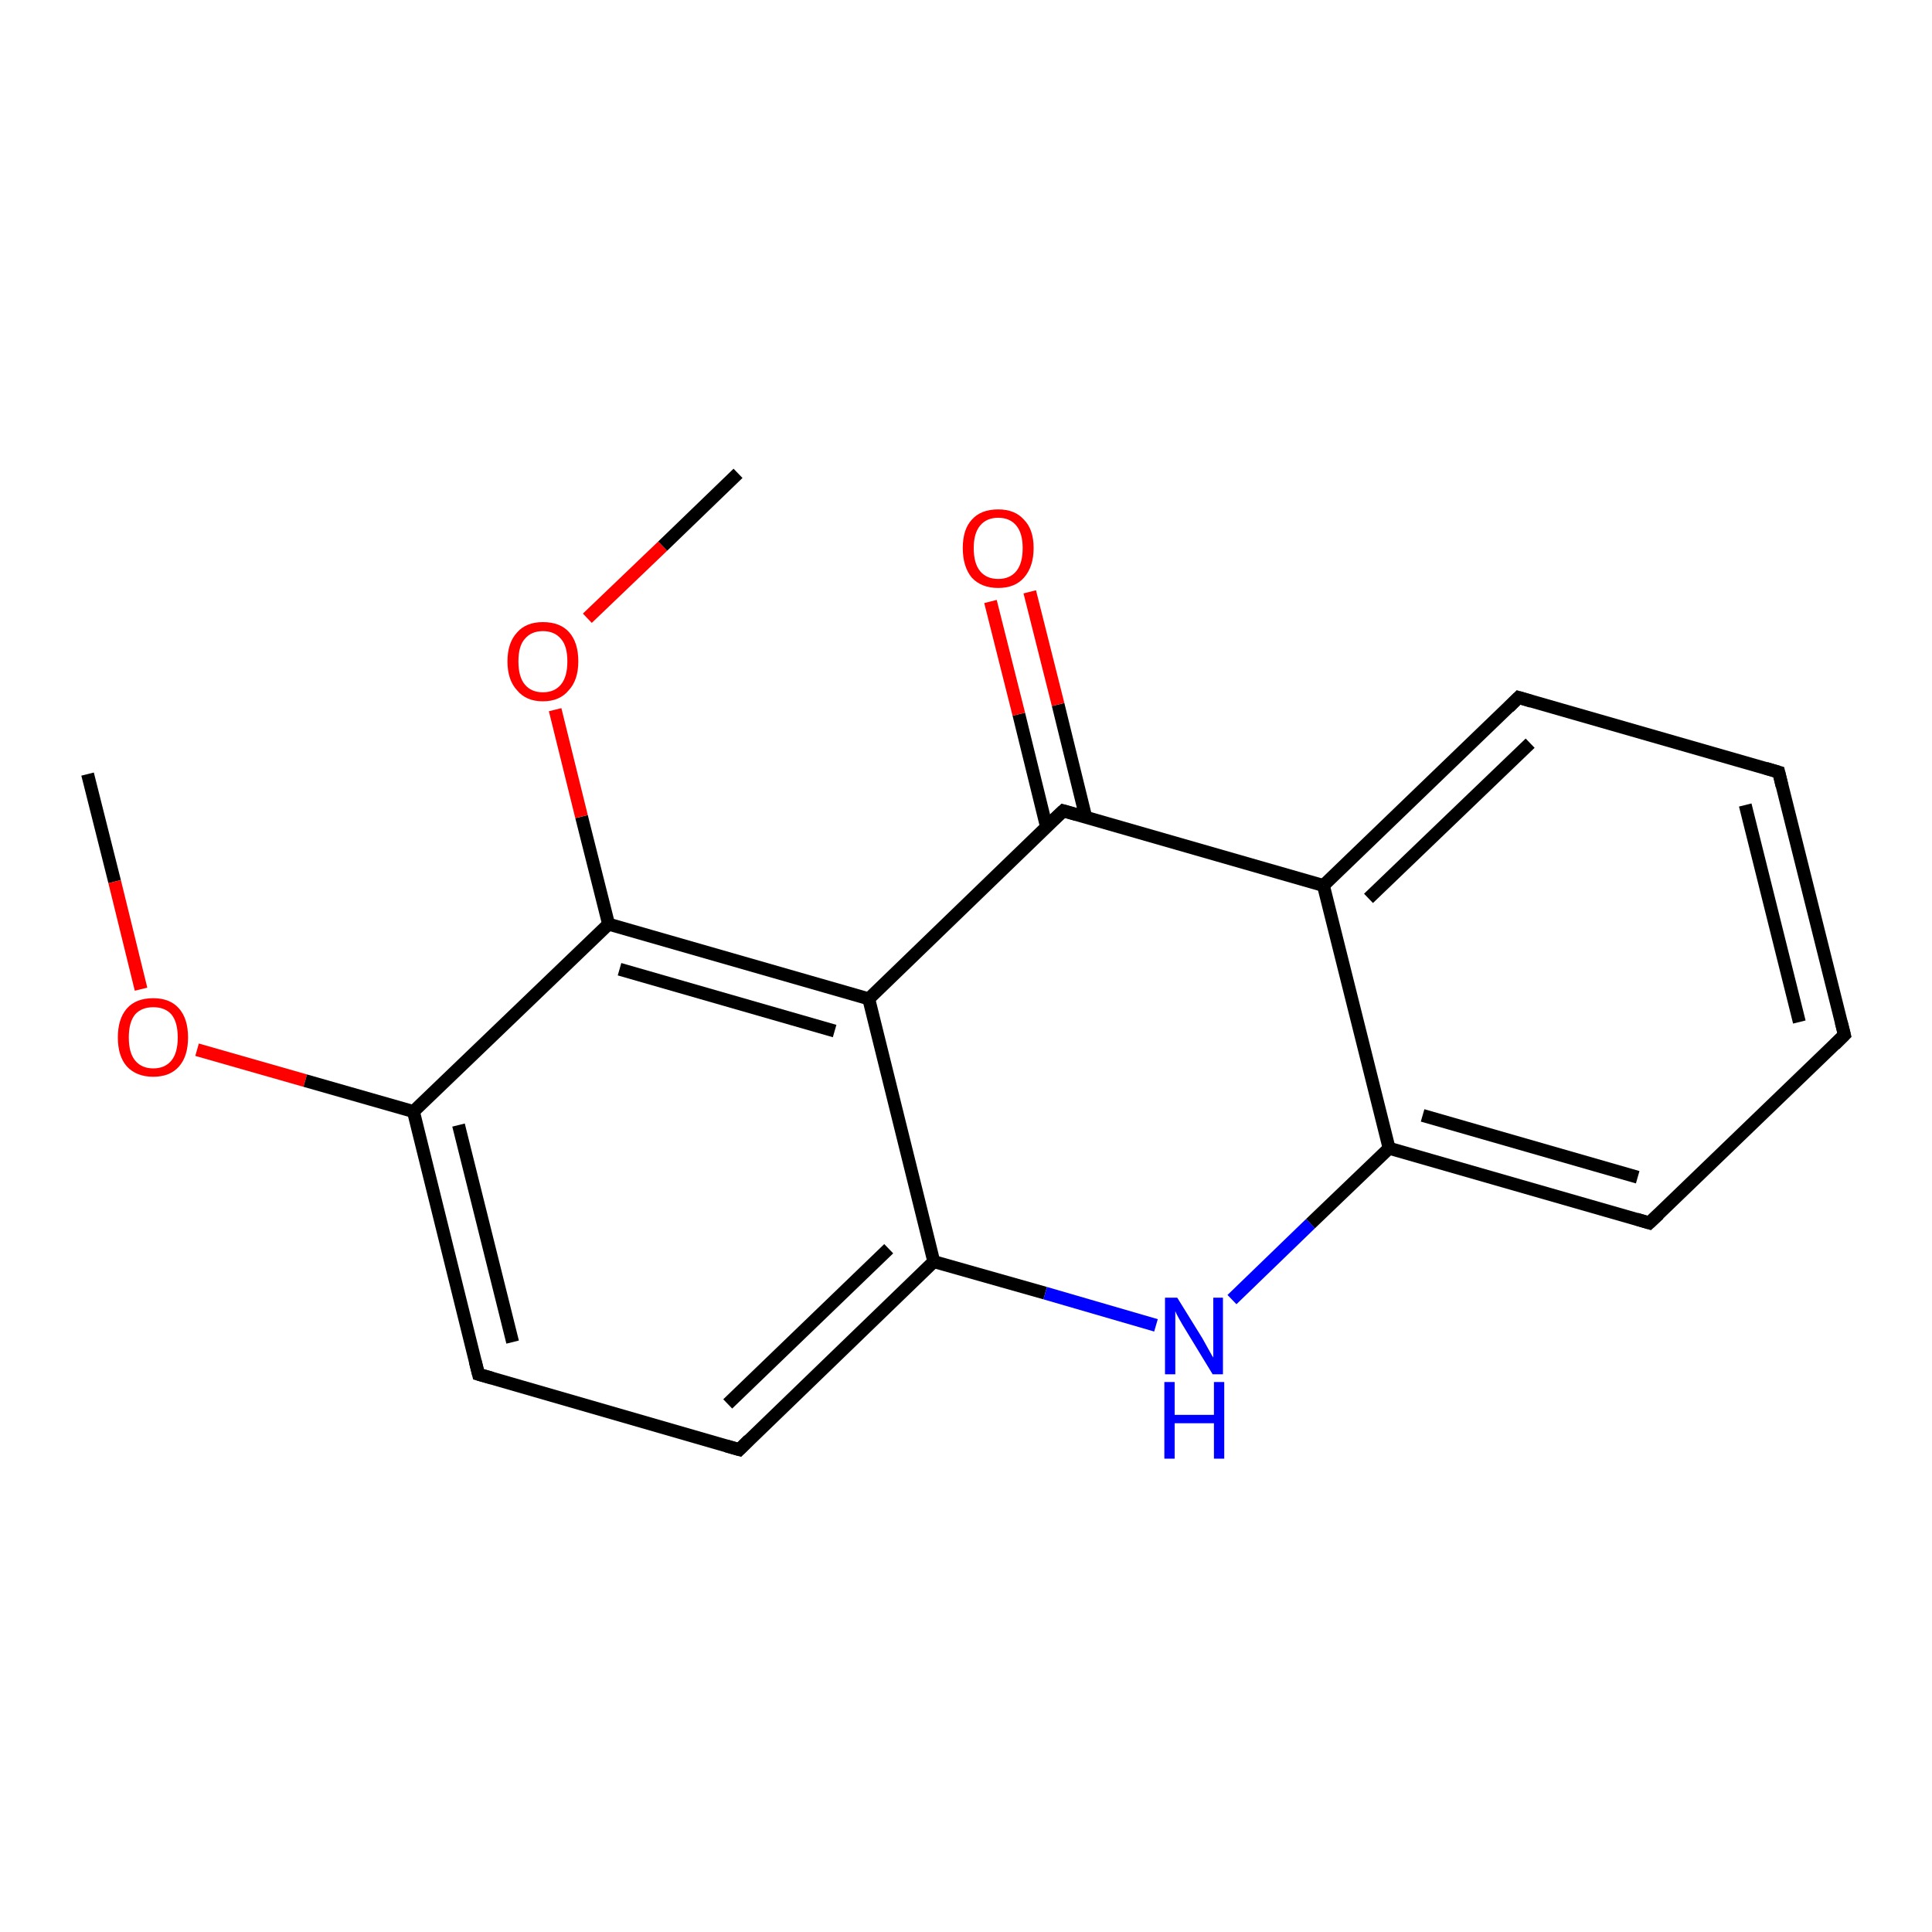 <?xml version='1.0' encoding='iso-8859-1'?>
<svg version='1.1' baseProfile='full'
              xmlns='http://www.w3.org/2000/svg'
                      xmlns:rdkit='http://www.rdkit.org/xml'
                      xmlns:xlink='http://www.w3.org/1999/xlink'
                  xml:space='preserve'
width='300px' height='300px' viewBox='0 0 300 300'>
<!-- END OF HEADER -->
<rect style='opacity:1.0;fill:#FFFFFF;stroke:none' width='300.0' height='300.0' x='0.0' y='0.0'> </rect>
<path class='bond-0 atom-0 atom-1' d='M 13.6,120.2 L 17.8,136.9' style='fill:none;fill-rule:evenodd;stroke:#000000;stroke-width:2.0px;stroke-linecap:butt;stroke-linejoin:miter;stroke-opacity:1' />
<path class='bond-0 atom-0 atom-1' d='M 17.8,136.9 L 21.9,153.6' style='fill:none;fill-rule:evenodd;stroke:#FF0000;stroke-width:2.0px;stroke-linecap:butt;stroke-linejoin:miter;stroke-opacity:1' />
<path class='bond-1 atom-1 atom-2' d='M 30.6,163.0 L 47.4,167.8' style='fill:none;fill-rule:evenodd;stroke:#FF0000;stroke-width:2.0px;stroke-linecap:butt;stroke-linejoin:miter;stroke-opacity:1' />
<path class='bond-1 atom-1 atom-2' d='M 47.4,167.8 L 64.2,172.6' style='fill:none;fill-rule:evenodd;stroke:#000000;stroke-width:2.0px;stroke-linecap:butt;stroke-linejoin:miter;stroke-opacity:1' />
<path class='bond-2 atom-2 atom-3' d='M 64.2,172.6 L 74.3,213.4' style='fill:none;fill-rule:evenodd;stroke:#000000;stroke-width:2.0px;stroke-linecap:butt;stroke-linejoin:miter;stroke-opacity:1' />
<path class='bond-2 atom-2 atom-3' d='M 71.2,174.7 L 79.6,208.4' style='fill:none;fill-rule:evenodd;stroke:#000000;stroke-width:2.0px;stroke-linecap:butt;stroke-linejoin:miter;stroke-opacity:1' />
<path class='bond-3 atom-3 atom-4' d='M 74.3,213.4 L 114.8,225.1' style='fill:none;fill-rule:evenodd;stroke:#000000;stroke-width:2.0px;stroke-linecap:butt;stroke-linejoin:miter;stroke-opacity:1' />
<path class='bond-4 atom-4 atom-5' d='M 114.8,225.1 L 145.0,195.9' style='fill:none;fill-rule:evenodd;stroke:#000000;stroke-width:2.0px;stroke-linecap:butt;stroke-linejoin:miter;stroke-opacity:1' />
<path class='bond-4 atom-4 atom-5' d='M 113.0,218.0 L 138.0,193.9' style='fill:none;fill-rule:evenodd;stroke:#000000;stroke-width:2.0px;stroke-linecap:butt;stroke-linejoin:miter;stroke-opacity:1' />
<path class='bond-5 atom-5 atom-6' d='M 145.0,195.9 L 162.3,200.8' style='fill:none;fill-rule:evenodd;stroke:#000000;stroke-width:2.0px;stroke-linecap:butt;stroke-linejoin:miter;stroke-opacity:1' />
<path class='bond-5 atom-5 atom-6' d='M 162.3,200.8 L 179.5,205.8' style='fill:none;fill-rule:evenodd;stroke:#0000FF;stroke-width:2.0px;stroke-linecap:butt;stroke-linejoin:miter;stroke-opacity:1' />
<path class='bond-6 atom-6 atom-7' d='M 191.3,201.8 L 203.5,190.0' style='fill:none;fill-rule:evenodd;stroke:#0000FF;stroke-width:2.0px;stroke-linecap:butt;stroke-linejoin:miter;stroke-opacity:1' />
<path class='bond-6 atom-6 atom-7' d='M 203.5,190.0 L 215.7,178.3' style='fill:none;fill-rule:evenodd;stroke:#000000;stroke-width:2.0px;stroke-linecap:butt;stroke-linejoin:miter;stroke-opacity:1' />
<path class='bond-7 atom-7 atom-8' d='M 215.7,178.3 L 256.1,189.9' style='fill:none;fill-rule:evenodd;stroke:#000000;stroke-width:2.0px;stroke-linecap:butt;stroke-linejoin:miter;stroke-opacity:1' />
<path class='bond-7 atom-7 atom-8' d='M 220.9,173.2 L 254.3,182.8' style='fill:none;fill-rule:evenodd;stroke:#000000;stroke-width:2.0px;stroke-linecap:butt;stroke-linejoin:miter;stroke-opacity:1' />
<path class='bond-8 atom-8 atom-9' d='M 256.1,189.9 L 286.4,160.7' style='fill:none;fill-rule:evenodd;stroke:#000000;stroke-width:2.0px;stroke-linecap:butt;stroke-linejoin:miter;stroke-opacity:1' />
<path class='bond-9 atom-9 atom-10' d='M 286.4,160.7 L 276.2,119.9' style='fill:none;fill-rule:evenodd;stroke:#000000;stroke-width:2.0px;stroke-linecap:butt;stroke-linejoin:miter;stroke-opacity:1' />
<path class='bond-9 atom-9 atom-10' d='M 279.4,158.7 L 271.0,125.0' style='fill:none;fill-rule:evenodd;stroke:#000000;stroke-width:2.0px;stroke-linecap:butt;stroke-linejoin:miter;stroke-opacity:1' />
<path class='bond-10 atom-10 atom-11' d='M 276.2,119.9 L 235.8,108.3' style='fill:none;fill-rule:evenodd;stroke:#000000;stroke-width:2.0px;stroke-linecap:butt;stroke-linejoin:miter;stroke-opacity:1' />
<path class='bond-11 atom-11 atom-12' d='M 235.8,108.3 L 205.5,137.5' style='fill:none;fill-rule:evenodd;stroke:#000000;stroke-width:2.0px;stroke-linecap:butt;stroke-linejoin:miter;stroke-opacity:1' />
<path class='bond-11 atom-11 atom-12' d='M 237.6,115.4 L 212.5,139.5' style='fill:none;fill-rule:evenodd;stroke:#000000;stroke-width:2.0px;stroke-linecap:butt;stroke-linejoin:miter;stroke-opacity:1' />
<path class='bond-12 atom-12 atom-13' d='M 205.5,137.5 L 165.1,125.9' style='fill:none;fill-rule:evenodd;stroke:#000000;stroke-width:2.0px;stroke-linecap:butt;stroke-linejoin:miter;stroke-opacity:1' />
<path class='bond-13 atom-13 atom-14' d='M 168.6,126.9 L 164.3,109.4' style='fill:none;fill-rule:evenodd;stroke:#000000;stroke-width:2.0px;stroke-linecap:butt;stroke-linejoin:miter;stroke-opacity:1' />
<path class='bond-13 atom-13 atom-14' d='M 164.3,109.4 L 159.9,91.9' style='fill:none;fill-rule:evenodd;stroke:#FF0000;stroke-width:2.0px;stroke-linecap:butt;stroke-linejoin:miter;stroke-opacity:1' />
<path class='bond-13 atom-13 atom-14' d='M 162.5,128.4 L 158.2,110.9' style='fill:none;fill-rule:evenodd;stroke:#000000;stroke-width:2.0px;stroke-linecap:butt;stroke-linejoin:miter;stroke-opacity:1' />
<path class='bond-13 atom-13 atom-14' d='M 158.2,110.9 L 153.8,93.4' style='fill:none;fill-rule:evenodd;stroke:#FF0000;stroke-width:2.0px;stroke-linecap:butt;stroke-linejoin:miter;stroke-opacity:1' />
<path class='bond-14 atom-13 atom-15' d='M 165.1,125.9 L 134.9,155.1' style='fill:none;fill-rule:evenodd;stroke:#000000;stroke-width:2.0px;stroke-linecap:butt;stroke-linejoin:miter;stroke-opacity:1' />
<path class='bond-15 atom-15 atom-16' d='M 134.9,155.1 L 94.5,143.5' style='fill:none;fill-rule:evenodd;stroke:#000000;stroke-width:2.0px;stroke-linecap:butt;stroke-linejoin:miter;stroke-opacity:1' />
<path class='bond-15 atom-15 atom-16' d='M 129.6,160.1 L 96.2,150.5' style='fill:none;fill-rule:evenodd;stroke:#000000;stroke-width:2.0px;stroke-linecap:butt;stroke-linejoin:miter;stroke-opacity:1' />
<path class='bond-16 atom-16 atom-17' d='M 94.5,143.5 L 90.3,126.8' style='fill:none;fill-rule:evenodd;stroke:#000000;stroke-width:2.0px;stroke-linecap:butt;stroke-linejoin:miter;stroke-opacity:1' />
<path class='bond-16 atom-16 atom-17' d='M 90.3,126.8 L 86.2,110.2' style='fill:none;fill-rule:evenodd;stroke:#FF0000;stroke-width:2.0px;stroke-linecap:butt;stroke-linejoin:miter;stroke-opacity:1' />
<path class='bond-17 atom-17 atom-18' d='M 91.2,96.0 L 102.9,84.8' style='fill:none;fill-rule:evenodd;stroke:#FF0000;stroke-width:2.0px;stroke-linecap:butt;stroke-linejoin:miter;stroke-opacity:1' />
<path class='bond-17 atom-17 atom-18' d='M 102.9,84.8 L 114.6,73.5' style='fill:none;fill-rule:evenodd;stroke:#000000;stroke-width:2.0px;stroke-linecap:butt;stroke-linejoin:miter;stroke-opacity:1' />
<path class='bond-18 atom-16 atom-2' d='M 94.5,143.5 L 64.2,172.6' style='fill:none;fill-rule:evenodd;stroke:#000000;stroke-width:2.0px;stroke-linecap:butt;stroke-linejoin:miter;stroke-opacity:1' />
<path class='bond-19 atom-15 atom-5' d='M 134.9,155.1 L 145.0,195.9' style='fill:none;fill-rule:evenodd;stroke:#000000;stroke-width:2.0px;stroke-linecap:butt;stroke-linejoin:miter;stroke-opacity:1' />
<path class='bond-20 atom-12 atom-7' d='M 205.5,137.5 L 215.7,178.3' style='fill:none;fill-rule:evenodd;stroke:#000000;stroke-width:2.0px;stroke-linecap:butt;stroke-linejoin:miter;stroke-opacity:1' />
<path d='M 73.8,211.4 L 74.3,213.4 L 76.4,214.0' style='fill:none;stroke:#000000;stroke-width:2.0px;stroke-linecap:butt;stroke-linejoin:miter;stroke-opacity:1;' />
<path d='M 112.7,224.5 L 114.8,225.1 L 116.3,223.6' style='fill:none;stroke:#000000;stroke-width:2.0px;stroke-linecap:butt;stroke-linejoin:miter;stroke-opacity:1;' />
<path d='M 254.1,189.3 L 256.1,189.9 L 257.6,188.5' style='fill:none;stroke:#000000;stroke-width:2.0px;stroke-linecap:butt;stroke-linejoin:miter;stroke-opacity:1;' />
<path d='M 284.9,162.2 L 286.4,160.7 L 285.9,158.7' style='fill:none;stroke:#000000;stroke-width:2.0px;stroke-linecap:butt;stroke-linejoin:miter;stroke-opacity:1;' />
<path d='M 276.7,122.0 L 276.2,119.9 L 274.2,119.3' style='fill:none;stroke:#000000;stroke-width:2.0px;stroke-linecap:butt;stroke-linejoin:miter;stroke-opacity:1;' />
<path d='M 237.8,108.9 L 235.8,108.3 L 234.3,109.8' style='fill:none;stroke:#000000;stroke-width:2.0px;stroke-linecap:butt;stroke-linejoin:miter;stroke-opacity:1;' />
<path d='M 167.2,126.5 L 165.1,125.9 L 163.6,127.3' style='fill:none;stroke:#000000;stroke-width:2.0px;stroke-linecap:butt;stroke-linejoin:miter;stroke-opacity:1;' />
<path class='atom-1' d='M 18.3 161.1
Q 18.3 158.2, 19.7 156.6
Q 21.1 155.0, 23.8 155.0
Q 26.4 155.0, 27.8 156.6
Q 29.2 158.2, 29.2 161.1
Q 29.2 164.0, 27.8 165.6
Q 26.4 167.2, 23.8 167.2
Q 21.2 167.2, 19.7 165.6
Q 18.3 164.0, 18.3 161.1
M 23.8 165.9
Q 25.6 165.9, 26.6 164.7
Q 27.6 163.5, 27.6 161.1
Q 27.6 158.7, 26.6 157.5
Q 25.6 156.4, 23.8 156.4
Q 22.0 156.4, 21.0 157.5
Q 20.0 158.7, 20.0 161.1
Q 20.0 163.5, 21.0 164.7
Q 22.0 165.9, 23.8 165.9
' fill='#FF0000'/>
<path class='atom-6' d='M 182.8 201.5
L 186.7 207.8
Q 187.1 208.5, 187.7 209.6
Q 188.3 210.7, 188.4 210.8
L 188.4 201.5
L 189.9 201.5
L 189.9 213.4
L 188.3 213.4
L 184.1 206.5
Q 183.6 205.7, 183.1 204.8
Q 182.6 203.9, 182.5 203.6
L 182.5 213.4
L 180.9 213.4
L 180.9 201.5
L 182.8 201.5
' fill='#0000FF'/>
<path class='atom-6' d='M 180.8 214.6
L 182.4 214.6
L 182.4 219.7
L 188.5 219.7
L 188.5 214.6
L 190.1 214.6
L 190.1 226.5
L 188.5 226.5
L 188.5 221.0
L 182.4 221.0
L 182.4 226.5
L 180.8 226.5
L 180.8 214.6
' fill='#0000FF'/>
<path class='atom-14' d='M 149.5 85.1
Q 149.5 82.2, 150.9 80.7
Q 152.3 79.1, 155.0 79.1
Q 157.6 79.1, 159.0 80.7
Q 160.5 82.2, 160.5 85.1
Q 160.5 88.0, 159.0 89.7
Q 157.6 91.3, 155.0 91.3
Q 152.4 91.3, 150.9 89.7
Q 149.5 88.0, 149.5 85.1
M 155.0 89.9
Q 156.8 89.9, 157.8 88.7
Q 158.8 87.5, 158.8 85.1
Q 158.8 82.8, 157.8 81.6
Q 156.8 80.4, 155.0 80.4
Q 153.2 80.4, 152.2 81.6
Q 151.2 82.8, 151.2 85.1
Q 151.2 87.5, 152.2 88.7
Q 153.2 89.9, 155.0 89.9
' fill='#FF0000'/>
<path class='atom-17' d='M 78.8 102.7
Q 78.8 99.8, 80.3 98.2
Q 81.7 96.6, 84.3 96.6
Q 87.0 96.6, 88.4 98.2
Q 89.8 99.8, 89.8 102.7
Q 89.8 105.6, 88.3 107.2
Q 86.9 108.9, 84.3 108.9
Q 81.7 108.9, 80.3 107.2
Q 78.8 105.6, 78.8 102.7
M 84.3 107.5
Q 86.1 107.5, 87.1 106.3
Q 88.1 105.1, 88.1 102.7
Q 88.1 100.3, 87.1 99.2
Q 86.1 98.0, 84.3 98.0
Q 82.5 98.0, 81.5 99.2
Q 80.5 100.3, 80.5 102.7
Q 80.5 105.1, 81.5 106.3
Q 82.5 107.5, 84.3 107.5
' fill='#FF0000'/>
</svg>

